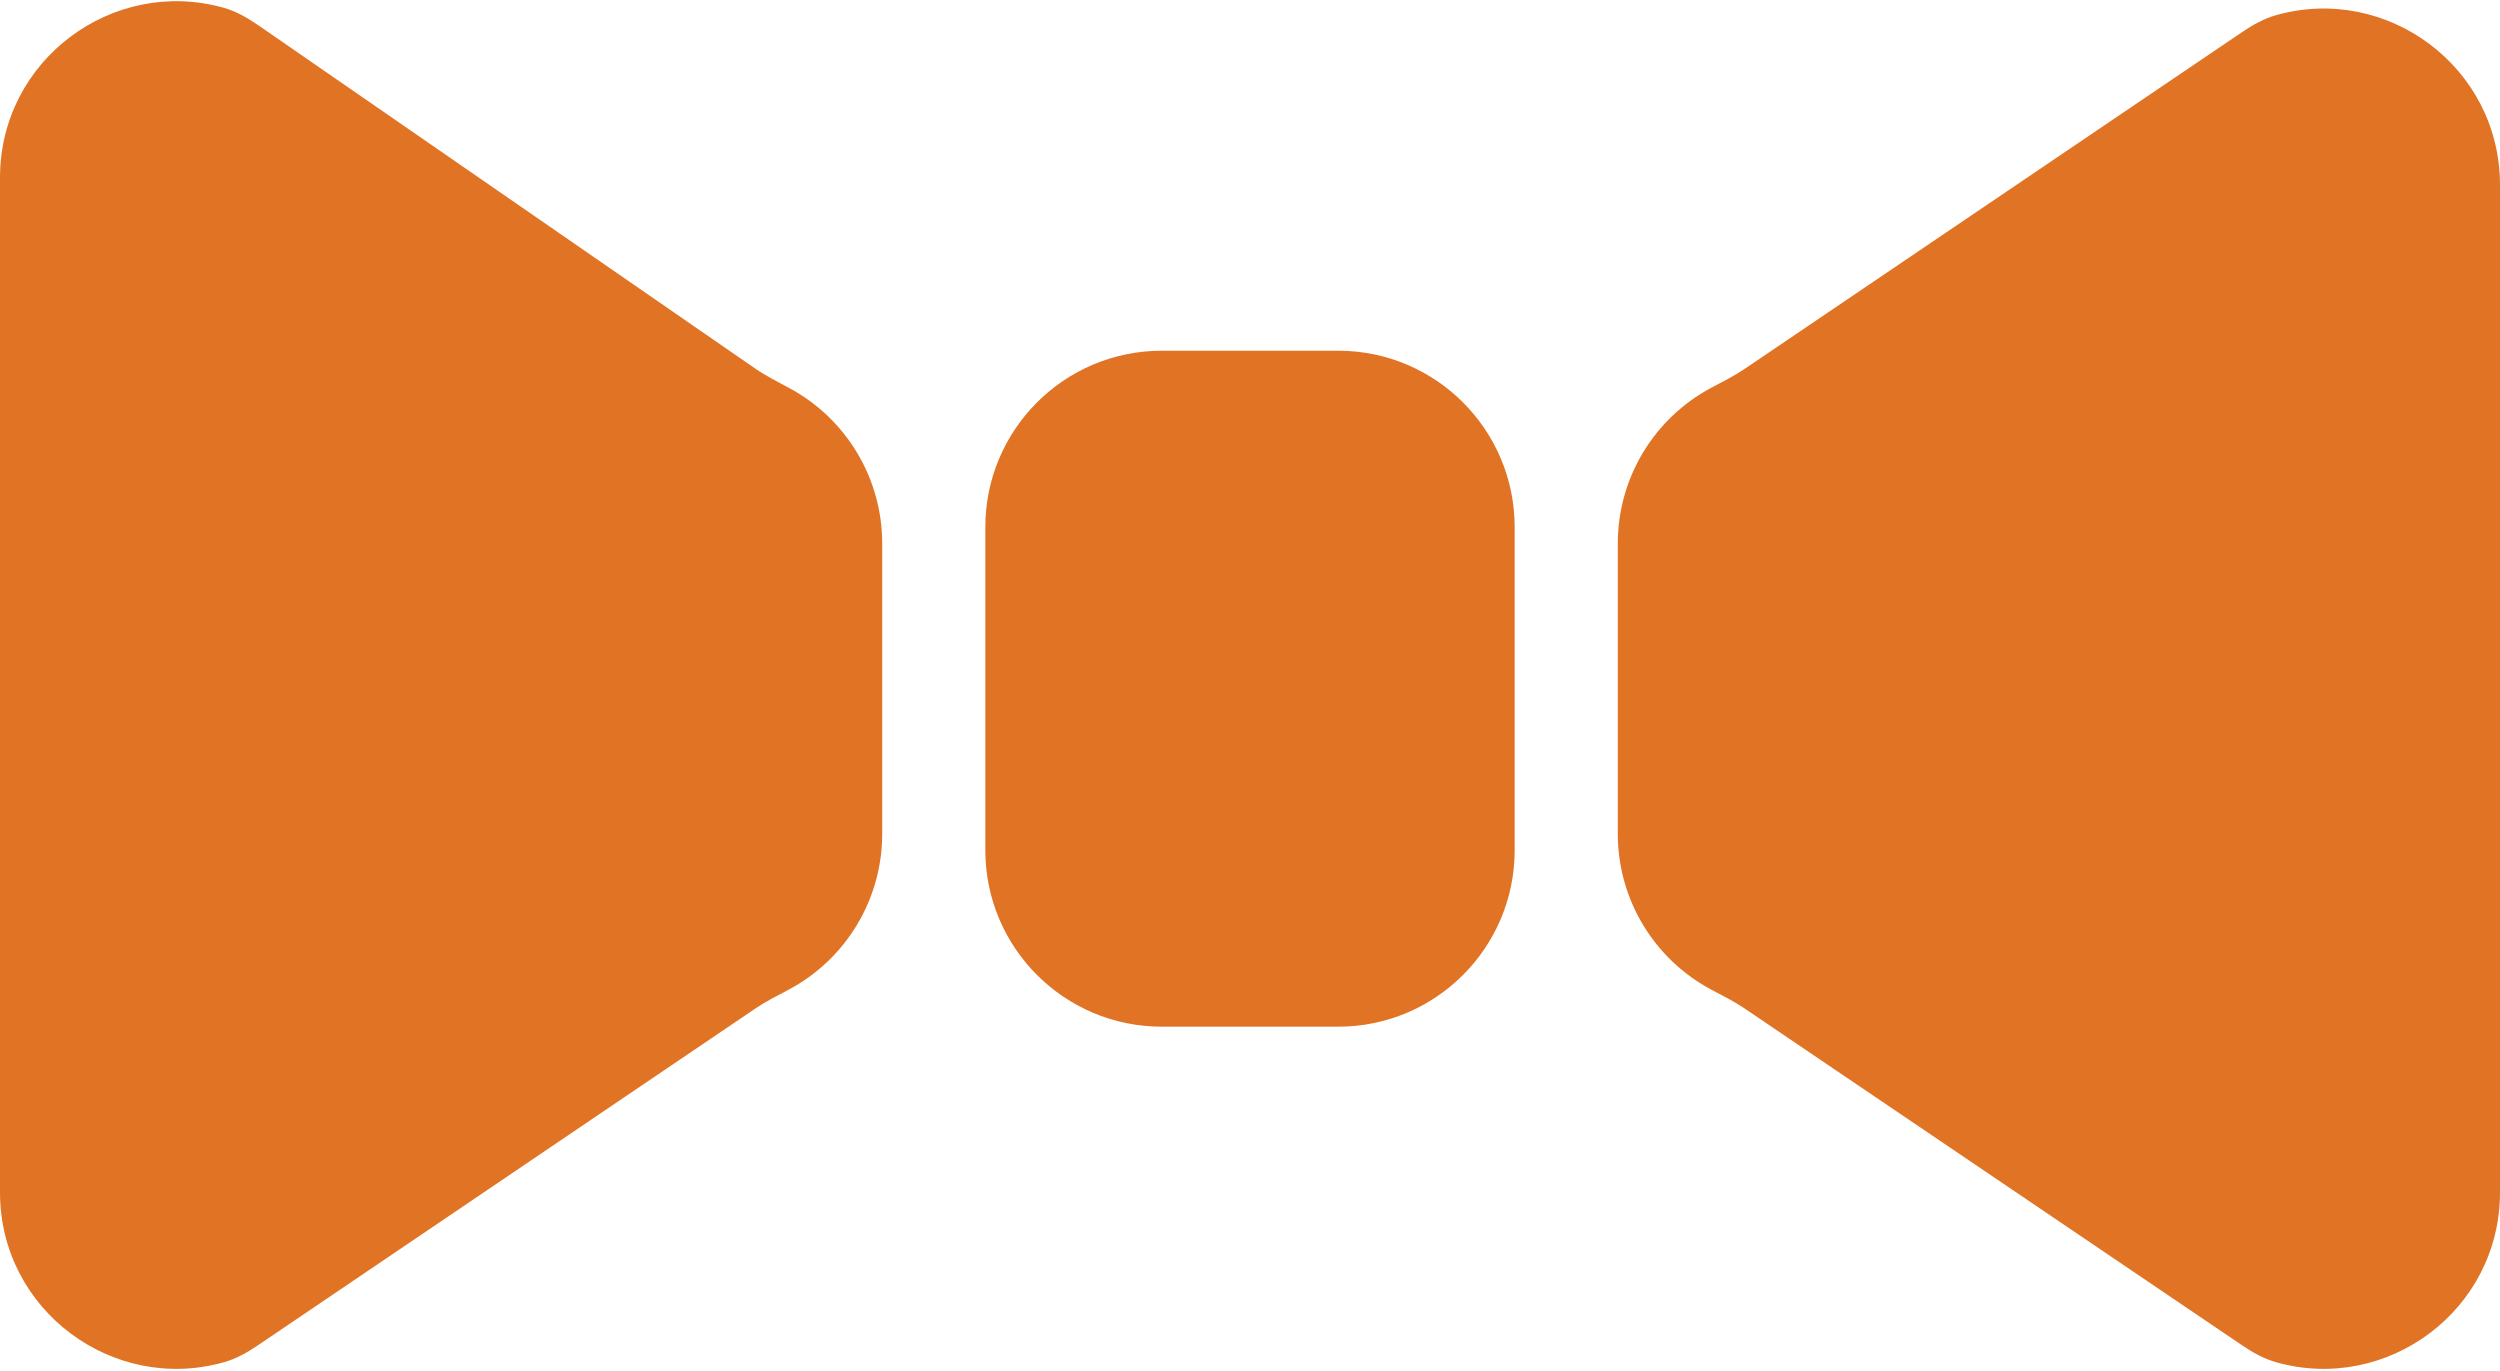 <svg width="341" height="187" viewBox="0 0 341 187" fill="none" xmlns="http://www.w3.org/2000/svg">
<path d="M134.4 71.905C134.4 58.614 145.175 47.839 158.467 47.839H182.533C195.825 47.839 206.6 58.614 206.6 71.905V115.972C206.6 129.264 195.825 140.039 182.533 140.039H158.467C145.175 140.039 134.4 129.264 134.4 115.972V71.905Z" fill="#E17324"/>
<path d="M220.667 74.132C220.667 65.163 225.644 57.017 233.444 52.877C234.966 52.069 236.515 51.3 237.942 50.334L305.848 4.361C307.275 3.394 308.793 2.54 310.451 2.07C325.533 -2.2 341 9.105 341 25.253V162.625C341 178.772 325.533 190.077 310.451 185.807C308.793 185.338 307.275 184.483 305.848 183.517L237.942 137.543C236.515 136.577 234.966 135.808 233.444 135C225.644 130.86 220.667 122.714 220.667 113.745V74.132Z" fill="#E17324"/>
<path d="M0 24.253C0 8.144 15.392 -3.145 30.439 1.039C32.172 1.521 33.752 2.423 35.232 3.446L102.977 50.248C104.458 51.271 106.072 52.08 107.657 52.931C115.399 57.088 120.333 65.202 120.333 74.132V113.745C120.333 122.714 115.356 130.86 107.556 135C106.034 135.808 104.485 136.577 103.058 137.543L35.152 183.517C33.725 184.483 32.207 185.338 30.549 185.807C15.467 190.077 0 178.772 0 162.625V24.253Z" fill="#E17324"/>
</svg>
